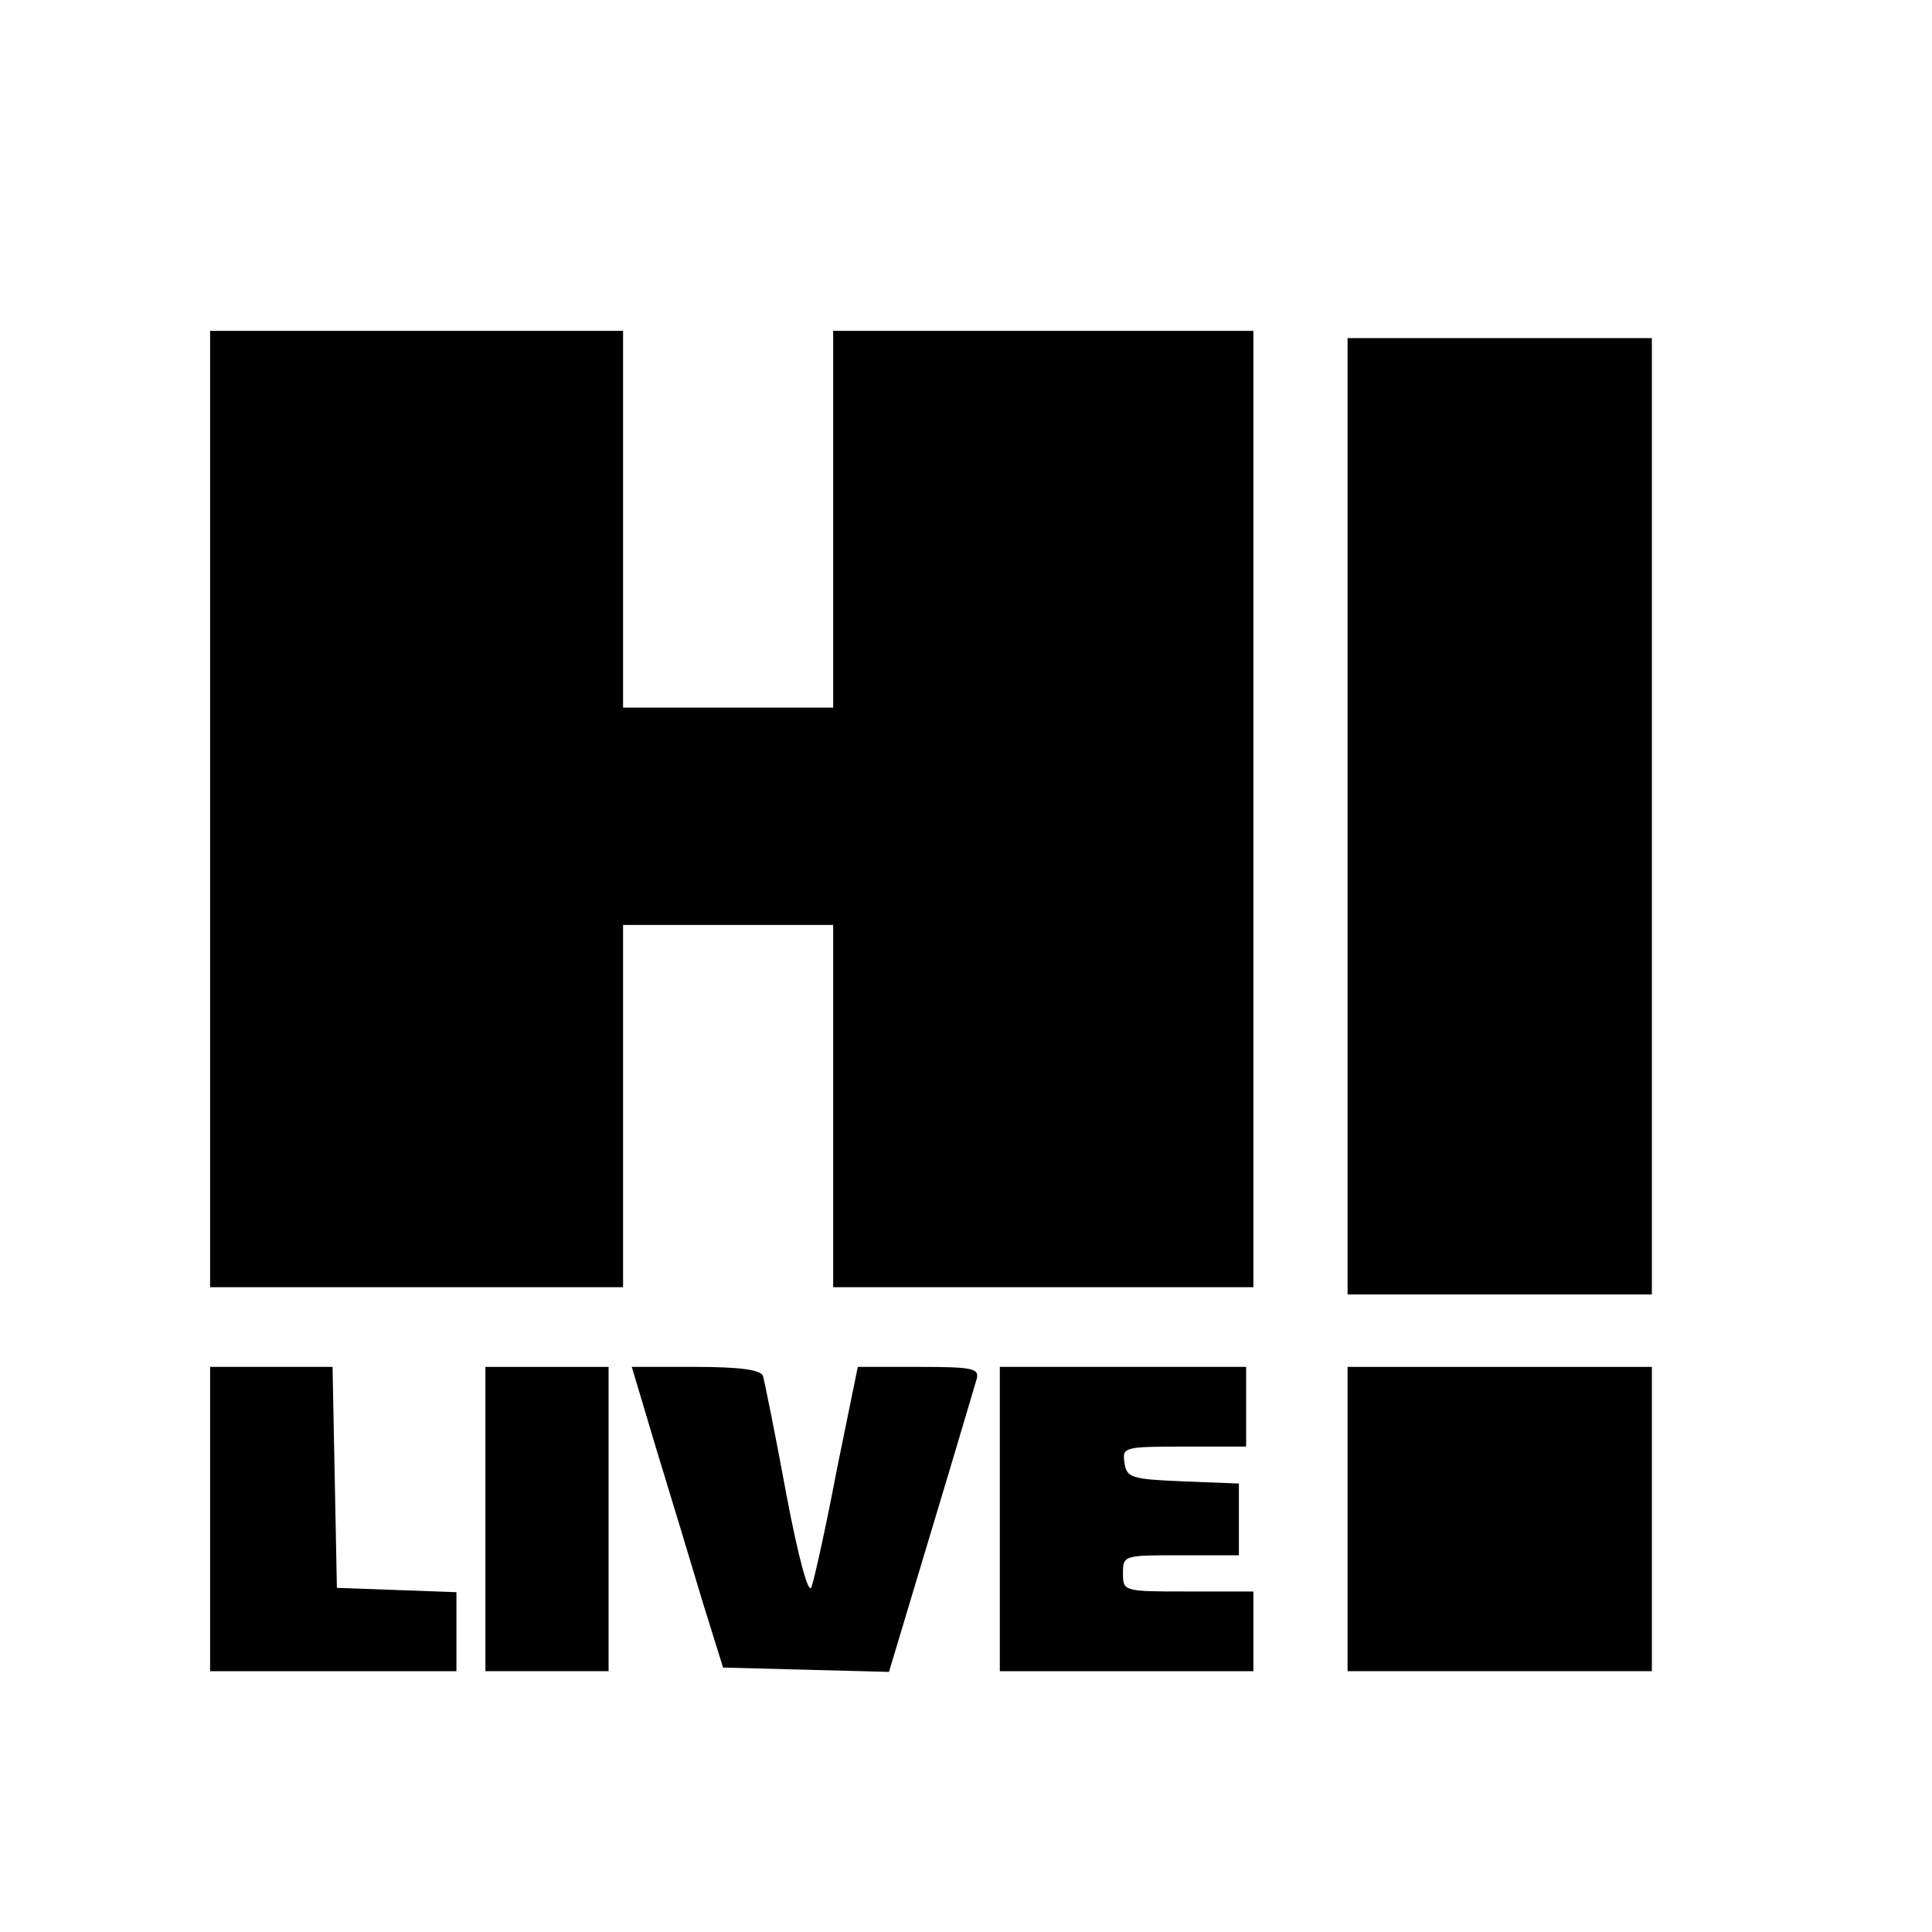 <?xml version="1.0" standalone="no"?>
<!DOCTYPE svg PUBLIC "-//W3C//DTD SVG 20010904//EN"
 "http://www.w3.org/TR/2001/REC-SVG-20010904/DTD/svg10.dtd">
<svg version="1.0" xmlns="http://www.w3.org/2000/svg"
 width="16pt" height="16pt" viewBox="0 0 16 16"
 preserveAspectRatio="xMidYMid meet">
<g transform="translate(0,16) scale(0.006,-0.006)"
fill="#000000" stroke="none">
<path d="M290 1550 l0 -660 285 0 285 0 0 250 0 250 145 0 145 0 0 -250 0
-250 290 0 290 0 0 660 0 660 -290 0 -290 0 0 -260 0 -260 -145 0 -145 0 0
260 0 260 -285 0 -285 0 0 -660z"/>
<path d="M1860 1540 l0 -660 210 0 210 0 0 660 0 660 -210 0 -210 0 0 -660z"/>
<path d="M290 570 l0 -210 170 0 170 0 0 55 0 54 -82 3 -83 3 -3 153 -3 152
-84 0 -85 0 0 -210z"/>
<path d="M670 570 l0 -210 85 0 85 0 0 210 0 210 -85 0 -85 0 0 -210z"/>
<path d="M907 663 c20 -65 48 -158 63 -208 l28 -90 114 -3 115 -3 58 193 c32
106 60 201 63 211 4 15 -5 17 -80 17 l-84 0 -29 -142 c-15 -79 -31 -151 -35
-162 -4 -11 -18 40 -35 130 -15 82 -30 155 -32 162 -4 8 -32 12 -93 12 l-88 0
35 -117z"/>
<path d="M1380 570 l0 -210 175 0 175 0 0 55 0 55 -90 0 c-89 0 -90 0 -90 25
0 25 1 25 80 25 l80 0 0 50 0 49 -77 3 c-72 3 -78 5 -81 26 -3 21 -1 22 82 22
l86 0 0 55 0 55 -170 0 -170 0 0 -210z"/>
<path d="M1860 570 l0 -210 210 0 210 0 0 210 0 210 -210 0 -210 0 0 -210z"/>
</g>
</svg>
